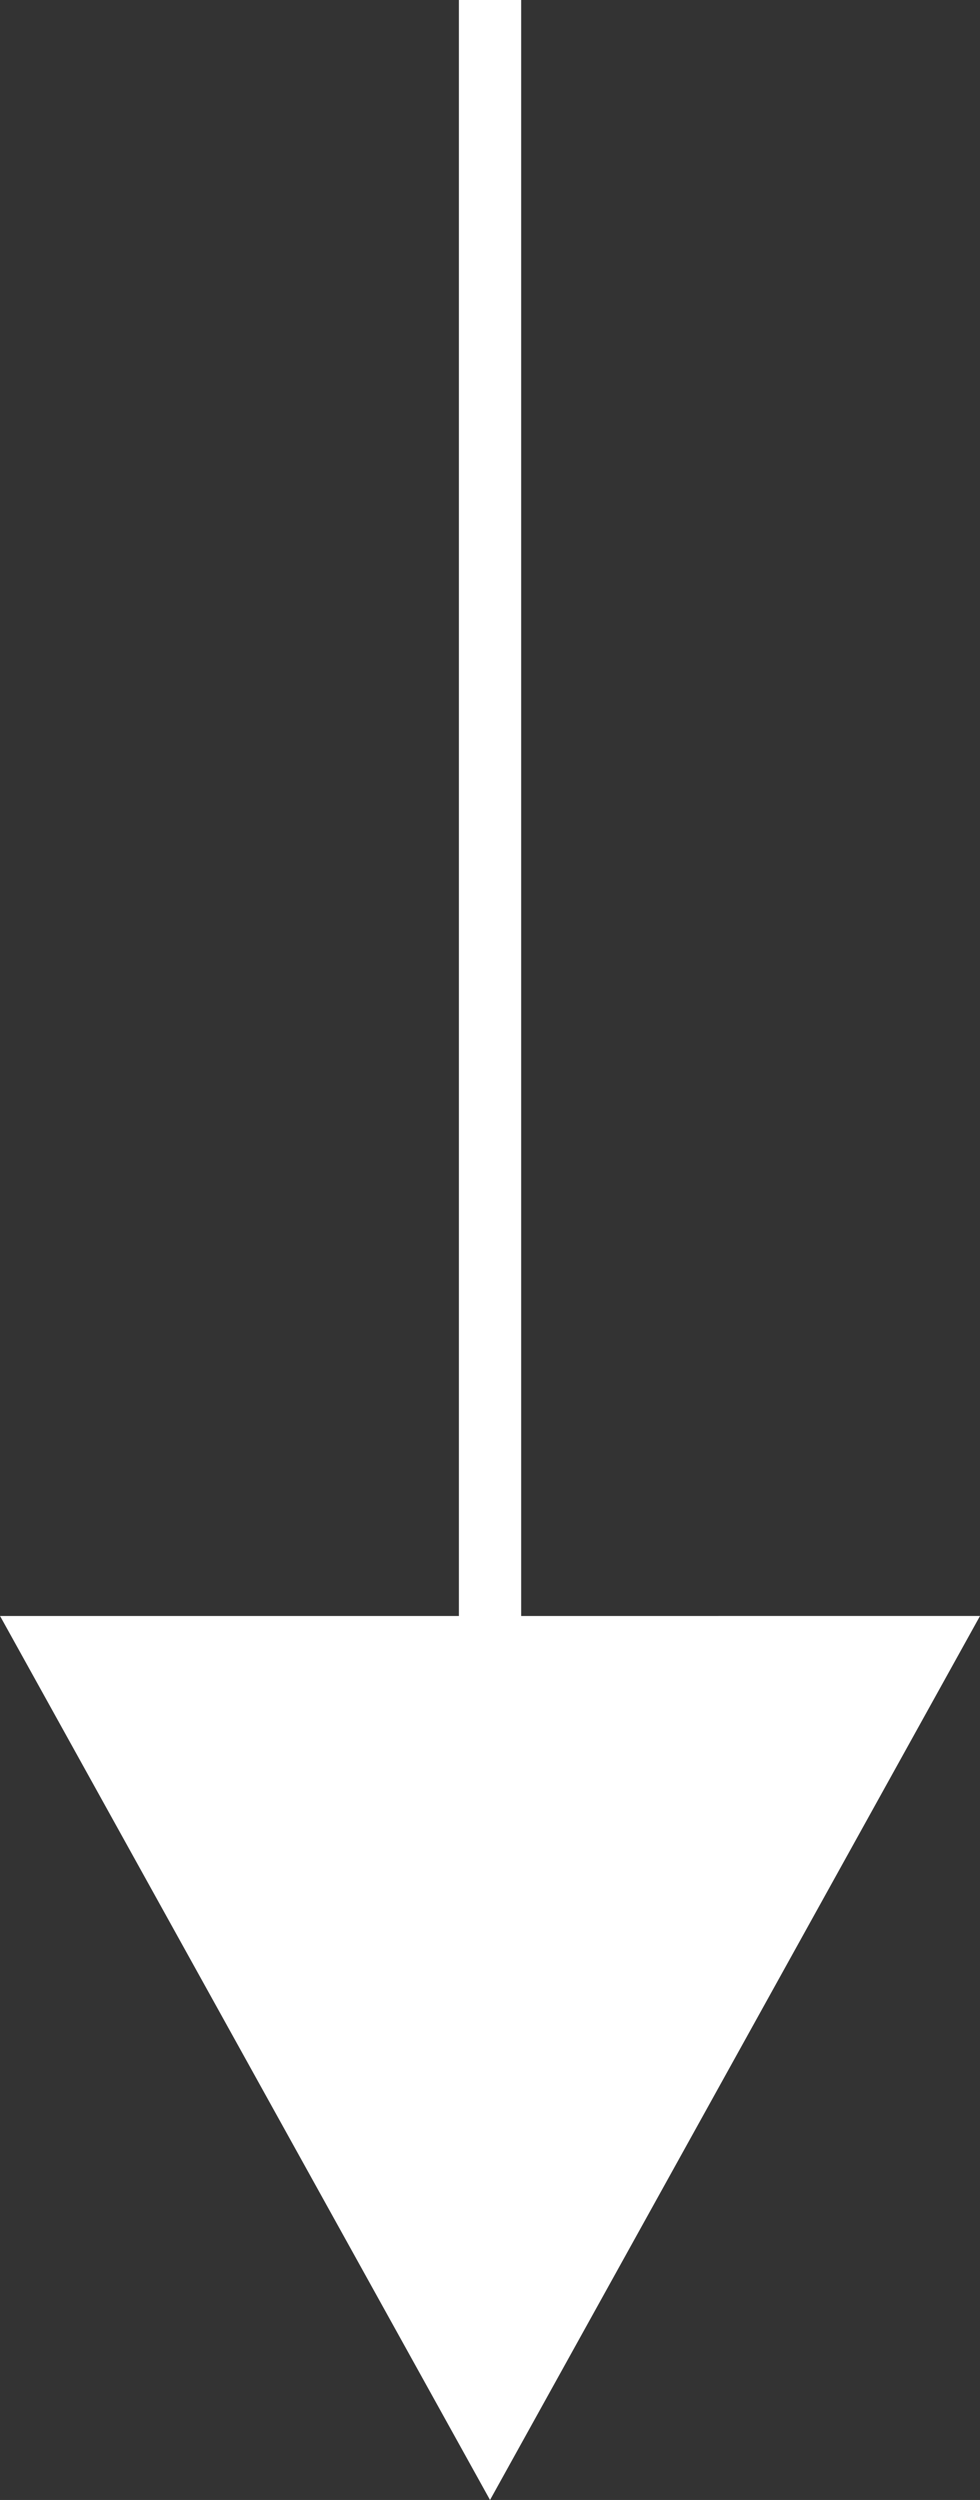 <svg xmlns="http://www.w3.org/2000/svg" width="15.741" height="40.139" viewBox="0 0 15.741 40.139">
  <rect x="0" y="0" width="15.741" height="40.139" fill="#333333" stroke="none"/>
  <g id="グループ_17967" data-name="グループ 17967" transform="translate(15.741 40.139) rotate(180)">
    <path id="多角形_61" data-name="多角形 61" d="M7.87,0l7.87,14.193H0Z" fill="#fff"/>
    <line id="線_3757" data-name="線 3757" y2="35.365" transform="translate(7.87 4.774)" fill="none" stroke="#fff" stroke-width="1"/>
  </g>
</svg>
